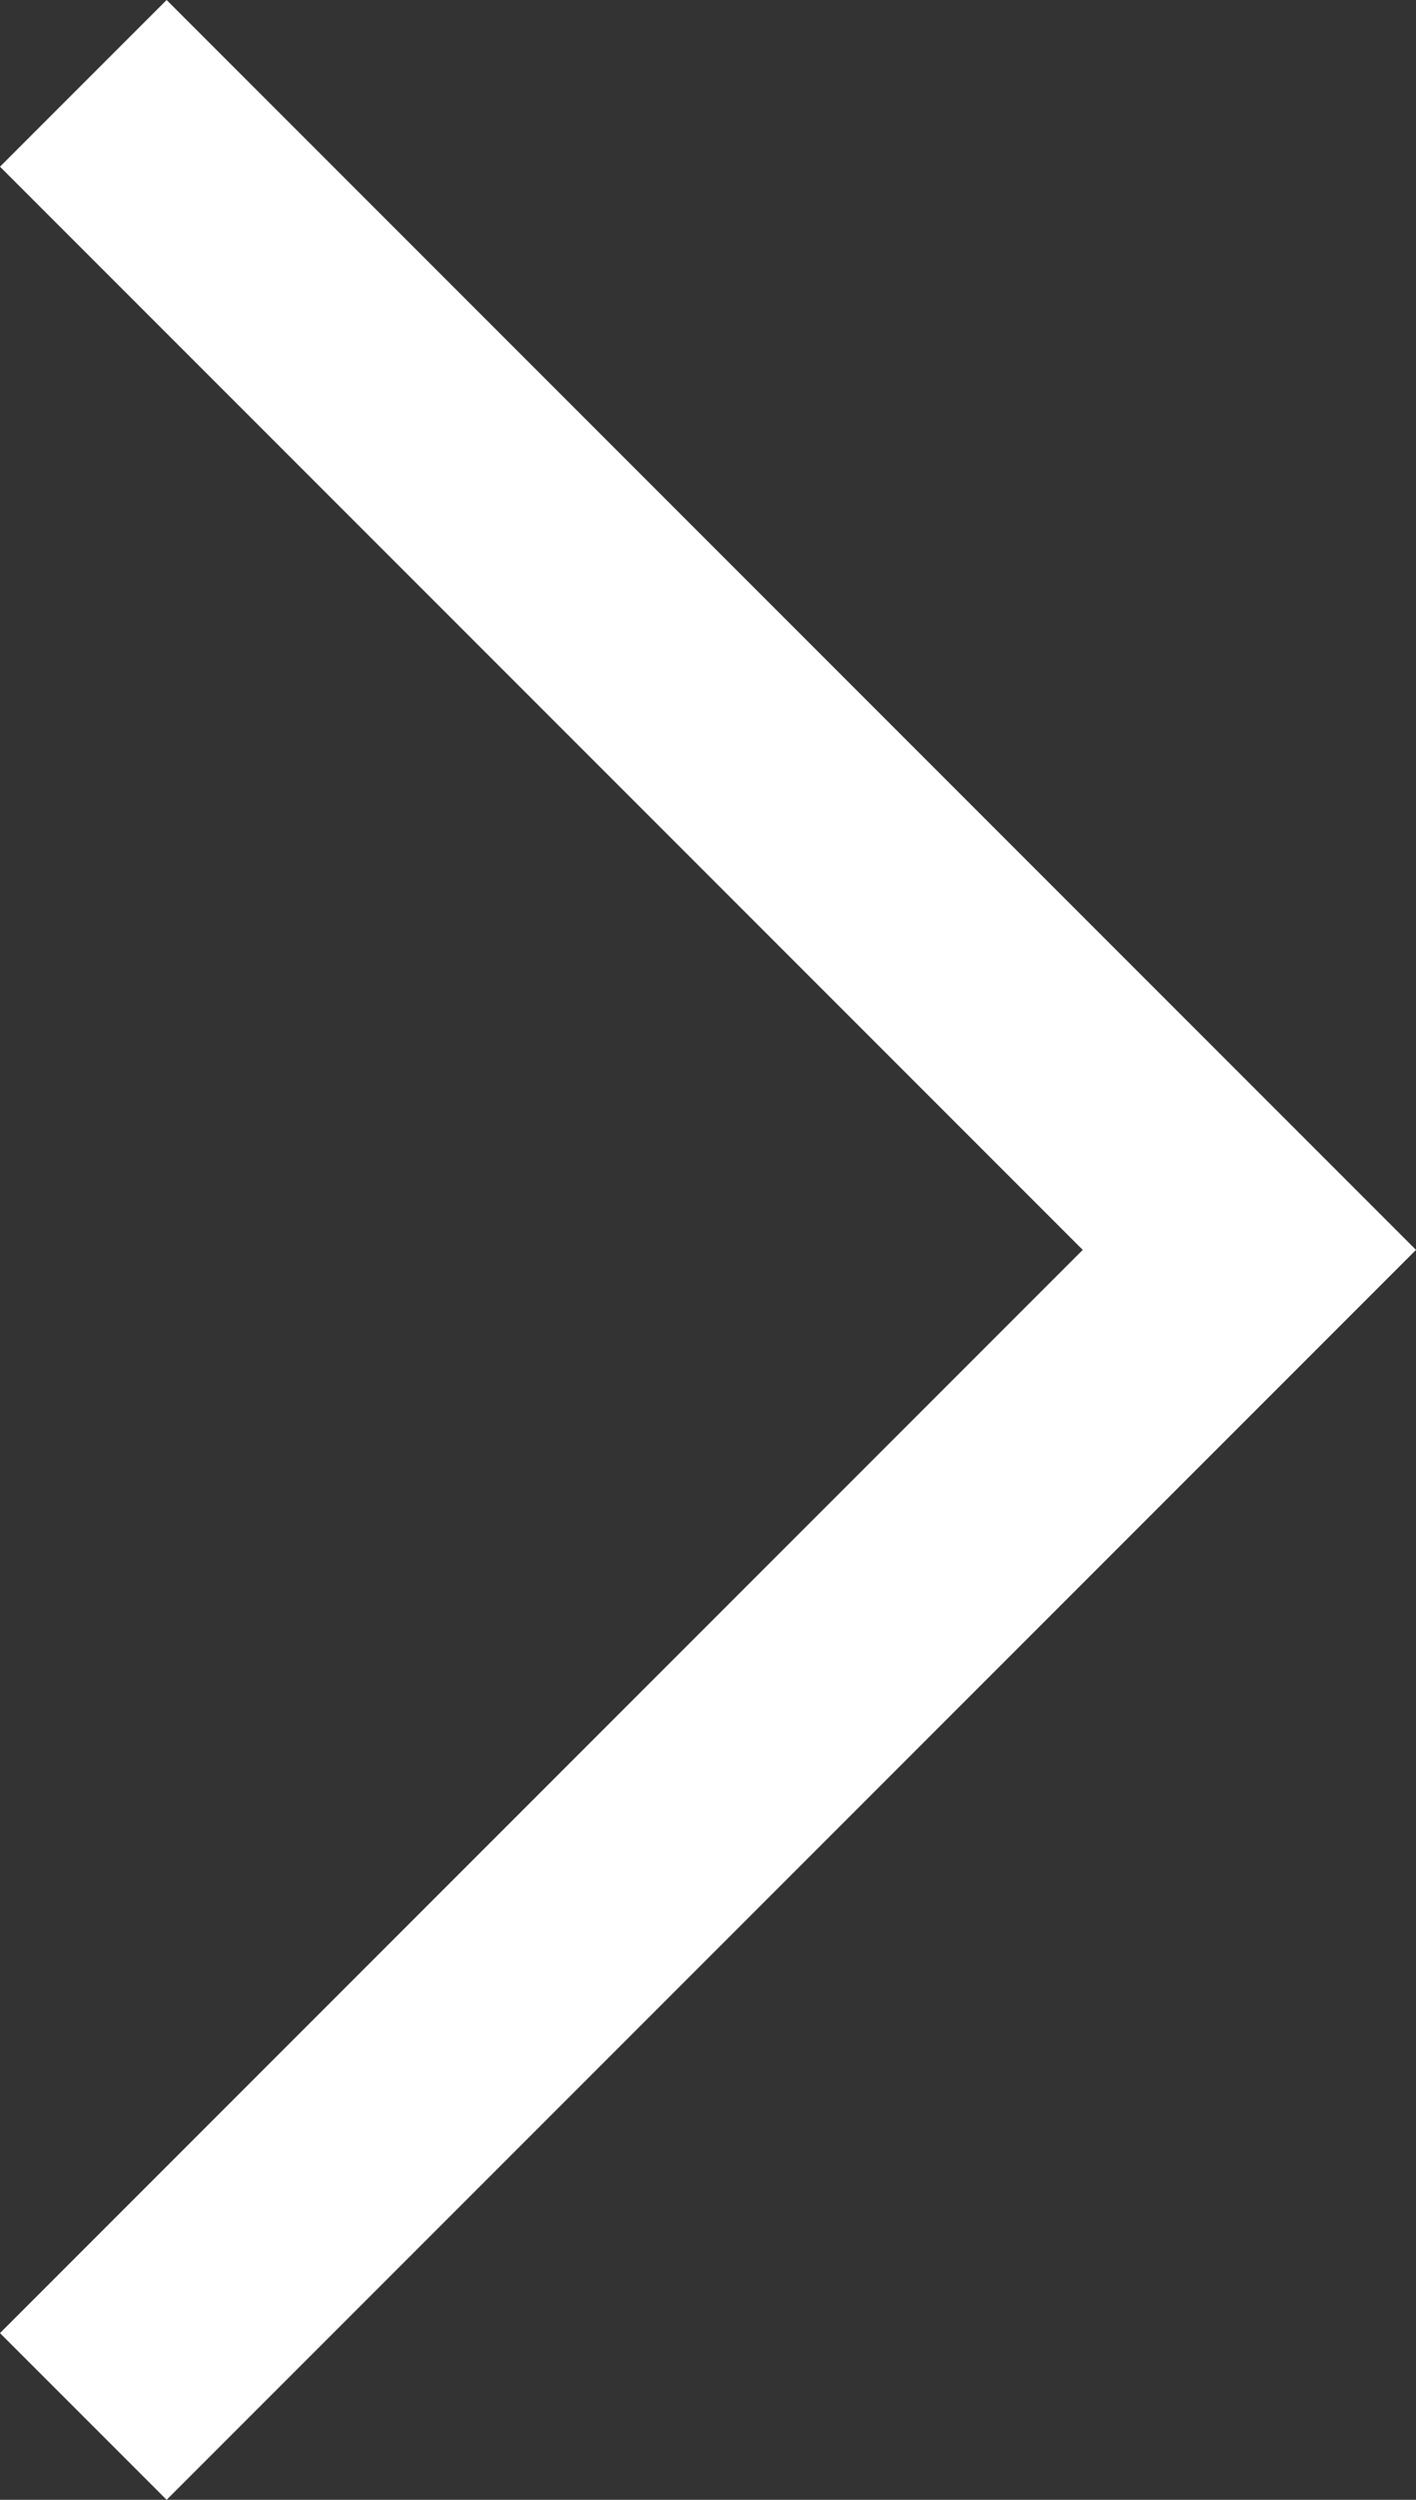 <svg xmlns="http://www.w3.org/2000/svg" width="9.433" height="16.646" viewBox="0 0 9.433 16.646">
  <rect x="0" y="0" width="9.433" height="16.646" fill="#333333" stroke="none"/>
  <path id="navigate_next_FILL0_wght200_GRAD0_opsz24" d="M354.905-683.985l-7.213-7.213,1.11-1.11,8.323,8.323-8.323,8.323-1.11-1.11Z" transform="translate(-347.692 692.308)" fill="#fff"/>
</svg>

